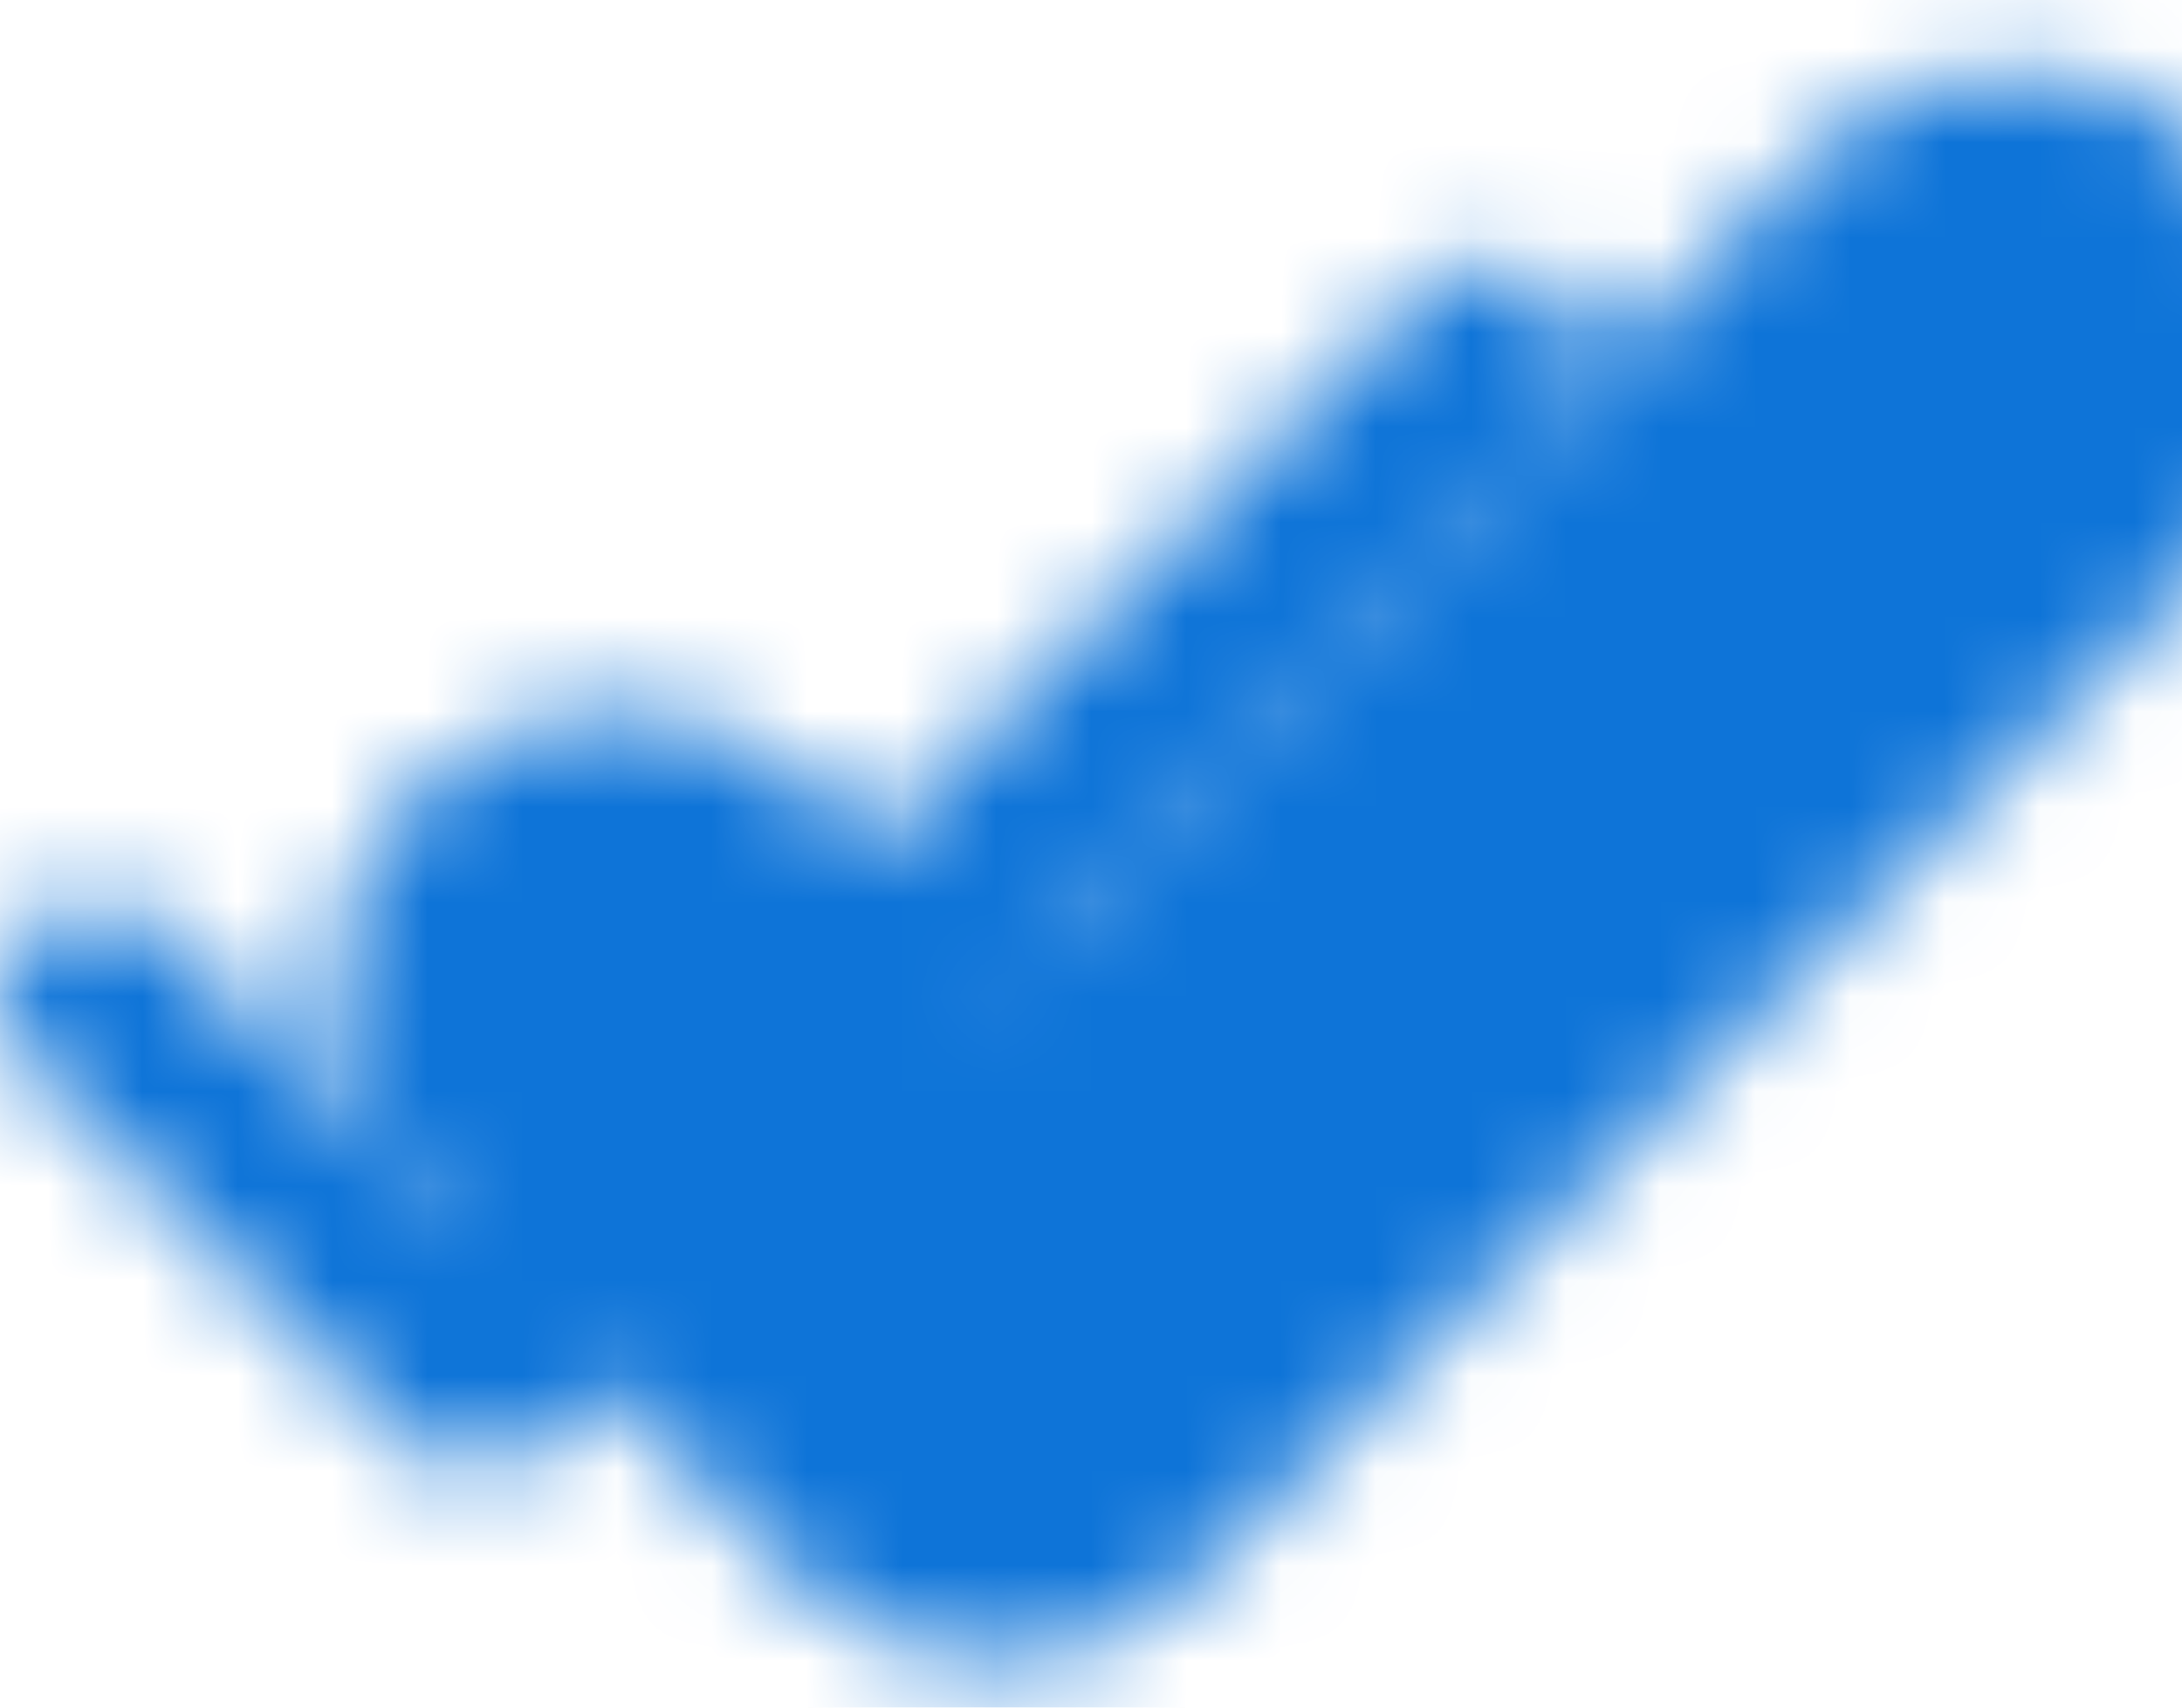 <svg width="23" height="18" viewBox="0 0 23 18" fill="none" xmlns="http://www.w3.org/2000/svg">
<mask id="mask0_999_199" style="mask-type:luminance" maskUnits="userSpaceOnUse" x="0" y="0" width="25" height="18">
<path d="M1 10.5L5 14.5L15.75 3.75" stroke="white" stroke-width="2" stroke-linecap="round" stroke-linejoin="round" stroke-dasharray="24 24"/>
<path d="M6.5 10.5L10.5 14.5L21.25 3.75" stroke="black" stroke-width="6" stroke-linecap="round" stroke-linejoin="round" stroke-dasharray="24 24"/>
<path d="M6.5 10.5L10.5 14.5L21.25 3.75" stroke="white" stroke-width="2" stroke-linecap="round" stroke-linejoin="round" stroke-dasharray="24 24"/>
</mask>
<g mask="url(#mask0_999_199)">
<path d="M23 -3H-1V21H23V-3Z" fill="#0E74D8"/>
</g>
</svg>
